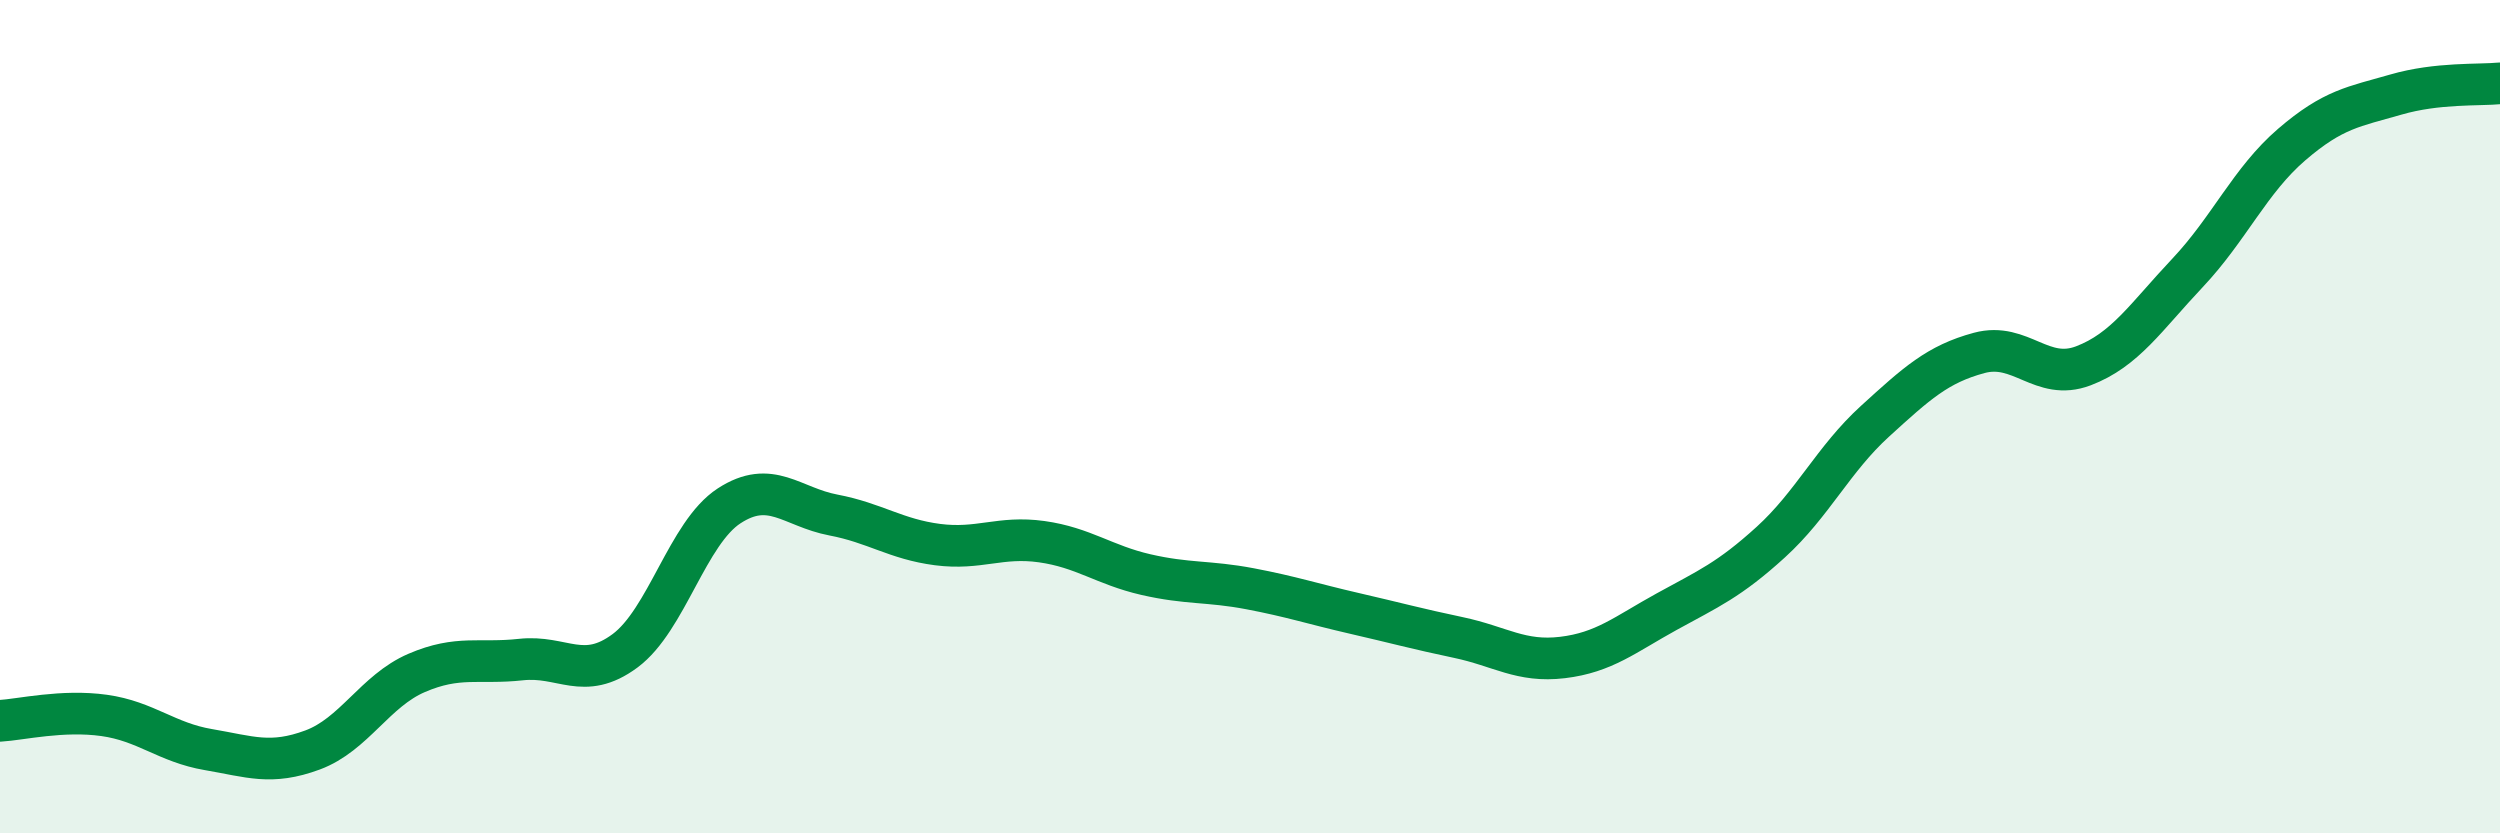 
    <svg width="60" height="20" viewBox="0 0 60 20" xmlns="http://www.w3.org/2000/svg">
      <path
        d="M 0,17.3 C 0.5,17.27 1.5,17.03 2.5,17.17 C 3.5,17.31 4,17.82 5,17.99 C 6,18.16 6.5,18.37 7.5,18 C 8.5,17.63 9,16.58 10,16.15 C 11,15.72 11.5,15.94 12.5,15.83 C 13.5,15.72 14,16.36 15,15.62 C 16,14.88 16.5,12.79 17.5,12.14 C 18.5,11.49 19,12.17 20,12.36 C 21,12.55 21.5,12.94 22.5,13.07 C 23.5,13.2 24,12.86 25,13 C 26,13.14 26.5,13.56 27.5,13.79 C 28.5,14.02 29,13.94 30,14.13 C 31,14.32 31.5,14.49 32.5,14.72 C 33.5,14.95 34,15.09 35,15.3 C 36,15.51 36.5,15.9 37.5,15.78 C 38.5,15.66 39,15.23 40,14.68 C 41,14.13 41.5,13.92 42.5,13.01 C 43.5,12.1 44,11.02 45,10.11 C 46,9.2 46.5,8.74 47.5,8.47 C 48.5,8.2 49,9.16 50,8.78 C 51,8.4 51.5,7.61 52.5,6.55 C 53.5,5.49 54,4.33 55,3.47 C 56,2.61 56.5,2.56 57.5,2.27 C 58.5,1.98 59.5,2.05 60,2L60 20L0 20Z"
        fill="#008740"
        opacity="0.1"
        stroke-linecap="round"
        stroke-linejoin="round"
      />
      <path
        d="M 0,17.3 C 0.5,17.27 1.5,17.03 2.5,17.17 C 3.5,17.31 4,17.82 5,17.99 C 6,18.16 6.5,18.37 7.5,18 C 8.5,17.63 9,16.58 10,16.15 C 11,15.72 11.5,15.94 12.5,15.83 C 13.5,15.72 14,16.36 15,15.62 C 16,14.88 16.5,12.79 17.5,12.14 C 18.5,11.49 19,12.17 20,12.36 C 21,12.55 21.5,12.94 22.5,13.07 C 23.5,13.2 24,12.86 25,13 C 26,13.14 26.5,13.56 27.5,13.79 C 28.5,14.02 29,13.94 30,14.13 C 31,14.32 31.5,14.49 32.5,14.72 C 33.5,14.95 34,15.09 35,15.3 C 36,15.51 36.5,15.9 37.5,15.78 C 38.5,15.66 39,15.23 40,14.68 C 41,14.13 41.5,13.92 42.5,13.01 C 43.5,12.1 44,11.02 45,10.11 C 46,9.2 46.5,8.74 47.5,8.47 C 48.5,8.2 49,9.16 50,8.78 C 51,8.4 51.5,7.61 52.5,6.55 C 53.5,5.49 54,4.33 55,3.47 C 56,2.61 56.5,2.56 57.5,2.27 C 58.5,1.98 59.5,2.05 60,2"
        stroke="#008740"
        stroke-width="1"
        fill="none"
        stroke-linecap="round"
        stroke-linejoin="round"
      />
    </svg>
  